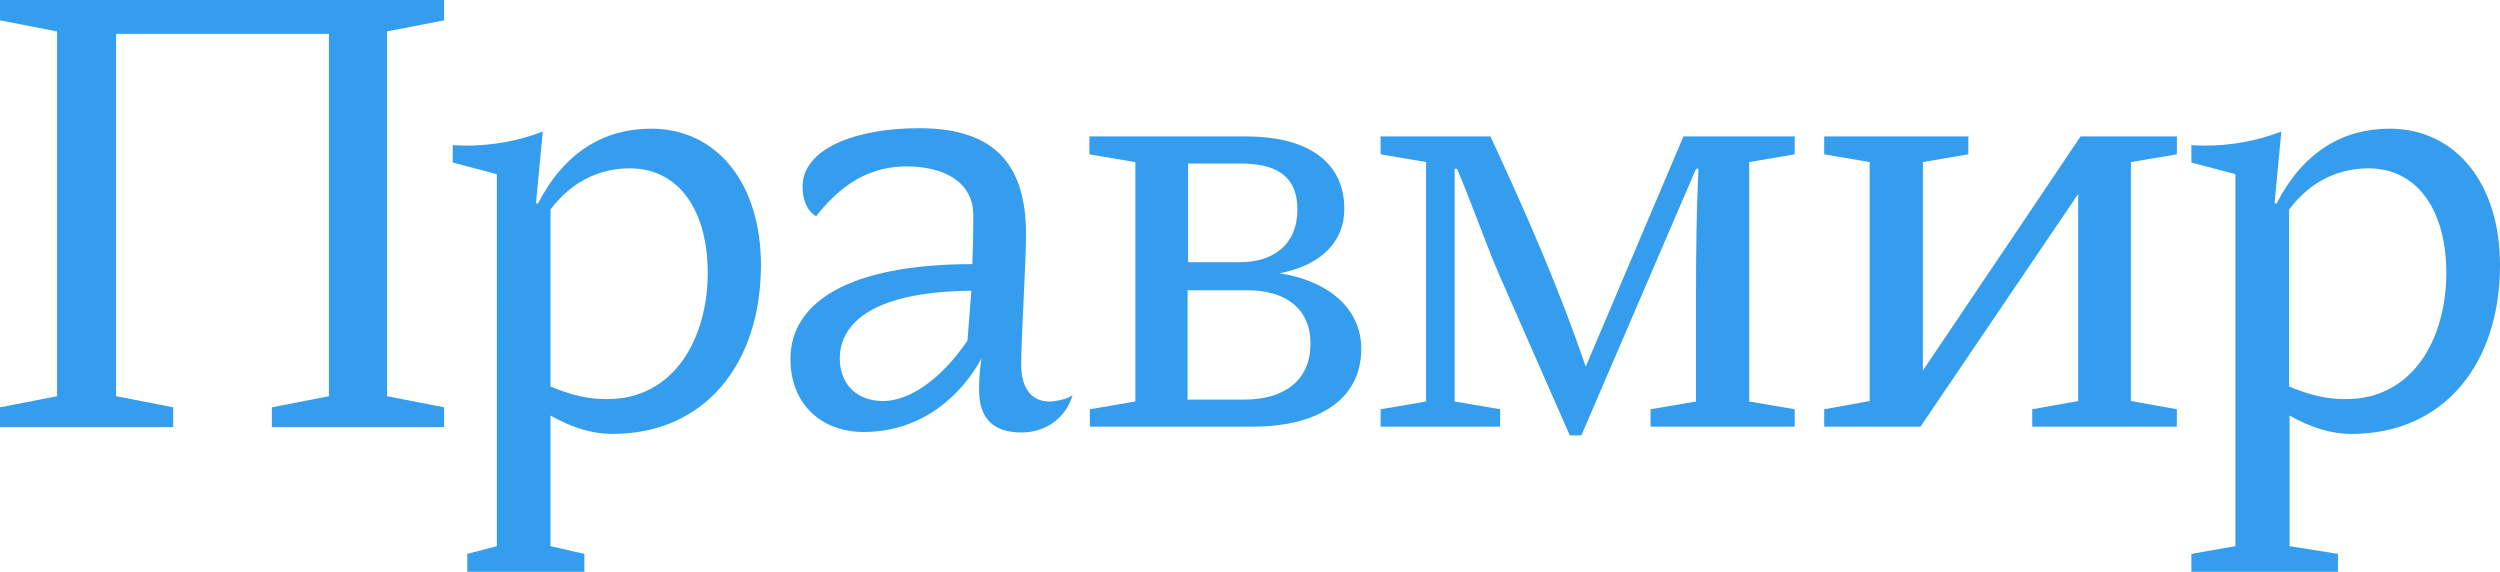 <?xml version="1.0" encoding="utf-8"?>
<!-- Generator: Adobe Illustrator 23.0.3, SVG Export Plug-In . SVG Version: 6.00 Build 0)  -->
<svg version="1.1" id="Layer_1" xmlns="http://www.w3.org/2000/svg" xmlns:xlink="http://www.w3.org/1999/xlink" x="0px" y="0px"
	 viewBox="0 0 516.8 118.2" style="enable-background:new 0 0 516.8 118.2;" xml:space="preserve">
<g>
	<path style="fill:#349DEE;" d="M0,0h91.8v4.2L80,6.5v75.4l11.8,2.3v4.1H56.2v-4.1l11.8-2.3V7h-44v74.9l11.8,2.3v4.1H0v-4.1
		l11.8-2.3V6.5L0,4.2V0z"/>
	<path style="fill:#349DEE;" d="M157.3,54.8c0,20.4-11.6,34.9-30.7,34.9c-4.2,0-8.4-1.3-12.8-3.8v27l7,1.6v3.7H96.6v-3.7l6.1-1.6V36
		l-9.1-2.4V30c0.6,0,1.4,0.1,2.8,0.1c4.9,0,10.3-0.8,15.8-2.9L110.8,42l0.4,0.1c5.5-10.7,13.7-15.5,23.4-15.5
		C148.2,26.6,157.3,37.9,157.3,54.8z M146.3,56.4c0-12.8-5.9-21.6-16.1-21.6c-5.2,0-11.4,1.9-16.4,8.5v36.6
		c4.6,1.9,7.9,2.6,11.6,2.6C139.3,82.6,146.3,70,146.3,56.4z"/>
	<path style="fill:#349DEE;" d="M211.2,89.4c-6.1,0-8.8-3.1-8.8-8.8c0-1.2,0-3.4,0.5-6.5c-4,7.3-12,15.2-24.4,15.2
		c-8.5,0-15.1-5.6-15.1-15.1c0-11.6,11.9-19.6,37.6-19.6c0.1-3.2,0.2-5.4,0.2-10.1c0-7-6.2-10.1-13.8-10.1
		c-9.2,0-14.8,5.4-18.7,10.3c-2-1.2-2.8-3.6-2.8-6.1c0-7.8,10.8-12.1,24.1-12.1c16.3,0,22.1,8.2,22.1,22c0,5.9-1,21.2-1,26.9
		c0,5,2.3,7.6,5.8,7.6c1.3,0,3.8-0.5,4.8-1.3C220.6,85.8,216.7,89.4,211.2,89.4z M200,70.4l0.8-10.3c-21.8,0.2-27.2,7.6-27.2,14
		c0,5,3.2,8.8,9,8.8C187.7,82.9,194.3,78.8,200,70.4z"/>
	<path style="fill:#349DEE;" d="M234.6,33.5l-9.4-1.6v-3.7h32.5c11.8,0,20.2,4.7,20.2,15c0,6.7-4.7,11.6-13.4,13.3
		c9.4,1.4,16.9,6.8,16.9,15.6c0,11-9.7,16.1-22.4,16.1h-33.7v-3.6l9.4-1.6V33.5z M256.3,54.2c7,0,11.9-3.7,11.9-10.9
		c0-7.6-5.3-9.5-11.9-9.5h-10.7v20.4H256.3z M245.6,82.6h11.6c8,0,13.7-3.7,13.7-11.6c0-7.3-5.3-11-13-11h-12.4V82.6z"/>
	<path style="fill:#349DEE;" d="M308.1,28.2c8,17.2,14.5,32.3,19.7,47.6L348,28.2h23v3.7l-9.4,1.6V83l9.4,1.6v3.6h-29.8v-3.6
		l9.4-1.6V60.8c0-8.8,0.1-17.2,0.5-25.9h-0.5L326.9,90h-2.4L310,57c-3.1-7.2-5.6-14.6-8.8-22.1h-0.5V83l9.4,1.6v3.6h-24.7v-3.6
		l9.4-1.6V33.5l-9.4-1.6v-3.7H308.1z"/>
	<path style="fill:#349DEE;" d="M450,31.9l-9.5,1.6v49.4l9.5,1.7v3.6h-29.9v-3.6l9.5-1.7V40.1L397,88.2h-19.9v-3.6l9.4-1.7V33.5
		l-9.4-1.6v-3.7h29.8v3.7l-9.4,1.6v43.1l32.6-48.4H450V31.9z"/>
	<path style="fill:#349DEE;" d="M516.8,54.8c0,20.4-11.6,34.9-30.7,34.9c-4.2,0-8.4-1.3-12.8-3.8v27l10,1.6v3.7H453v-3.7l9.1-1.6V36
		l-9.1-2.4V30c0.6,0,1.4,0.1,2.8,0.1c4.9,0,10.3-0.8,15.8-2.9L470.2,42l0.4,0.1c5.5-10.7,13.7-15.5,23.4-15.5
		C507.6,26.6,516.8,37.9,516.8,54.8z M505.7,56.4c0-12.8-5.9-21.6-16.1-21.6c-5.2,0-11.4,1.9-16.4,8.5v36.6
		c4.6,1.9,7.9,2.6,11.6,2.6C498.8,82.6,505.7,70,505.7,56.4z"/>
</g>
</svg>
